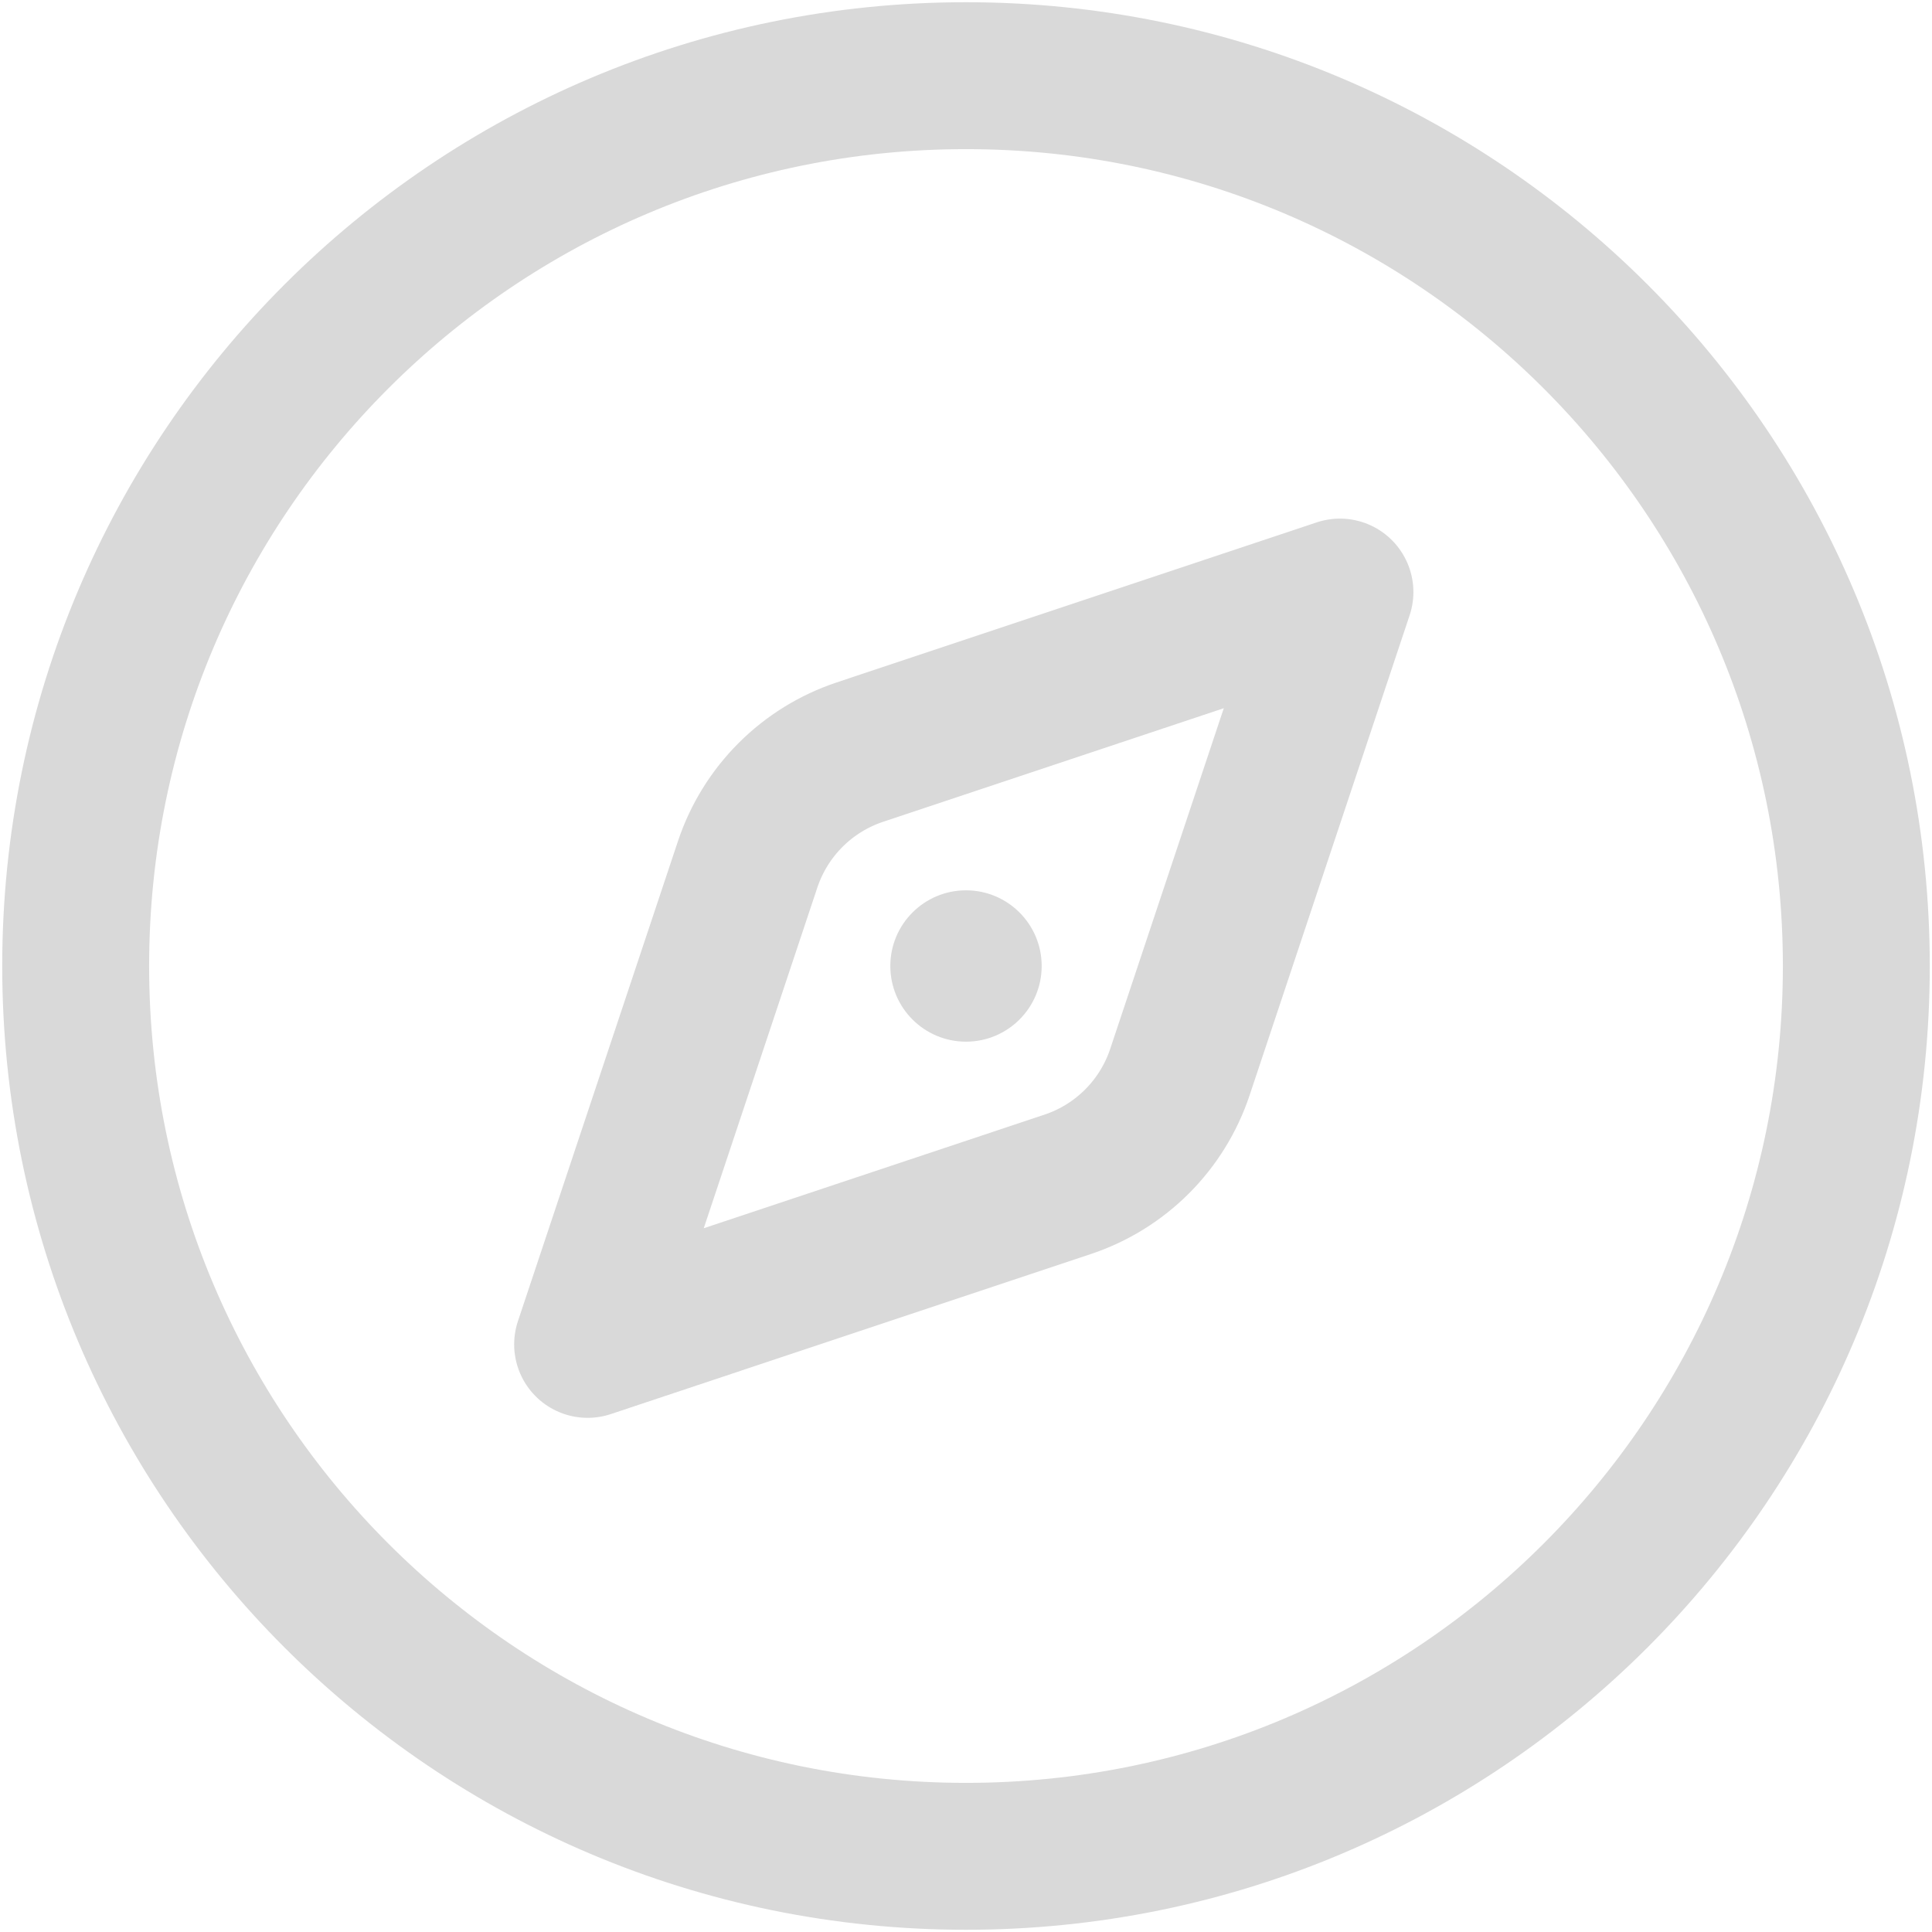 <svg width="434" height="434" viewBox="0 0 434 434" fill="none" xmlns="http://www.w3.org/2000/svg">
<path d="M301 133L265.048 240.837C263.091 246.708 259.794 252.043 255.418 256.418C251.043 260.794 245.708 264.091 239.837 266.048L132 302L167.952 194.163C169.909 188.292 173.206 182.957 177.582 178.582C181.957 174.206 187.292 170.909 193.163 168.952L301 133Z" stroke="#D9D9D9" stroke-width="33" stroke-linecap="round" stroke-linejoin="round"/>
<path d="M17 217C17 327.457 106.543 417 217 417C327.457 417 417 327.457 417 217C417 106.543 327.457 17 217 17C106.543 17 17 106.543 17 217Z" stroke="#D9D9D9" stroke-width="33" stroke-linecap="round" stroke-linejoin="round"/>
<circle cx="217" cy="217" r="17" transform="rotate(90 217 217)" fill="#D9D9D9"/>
</svg>
